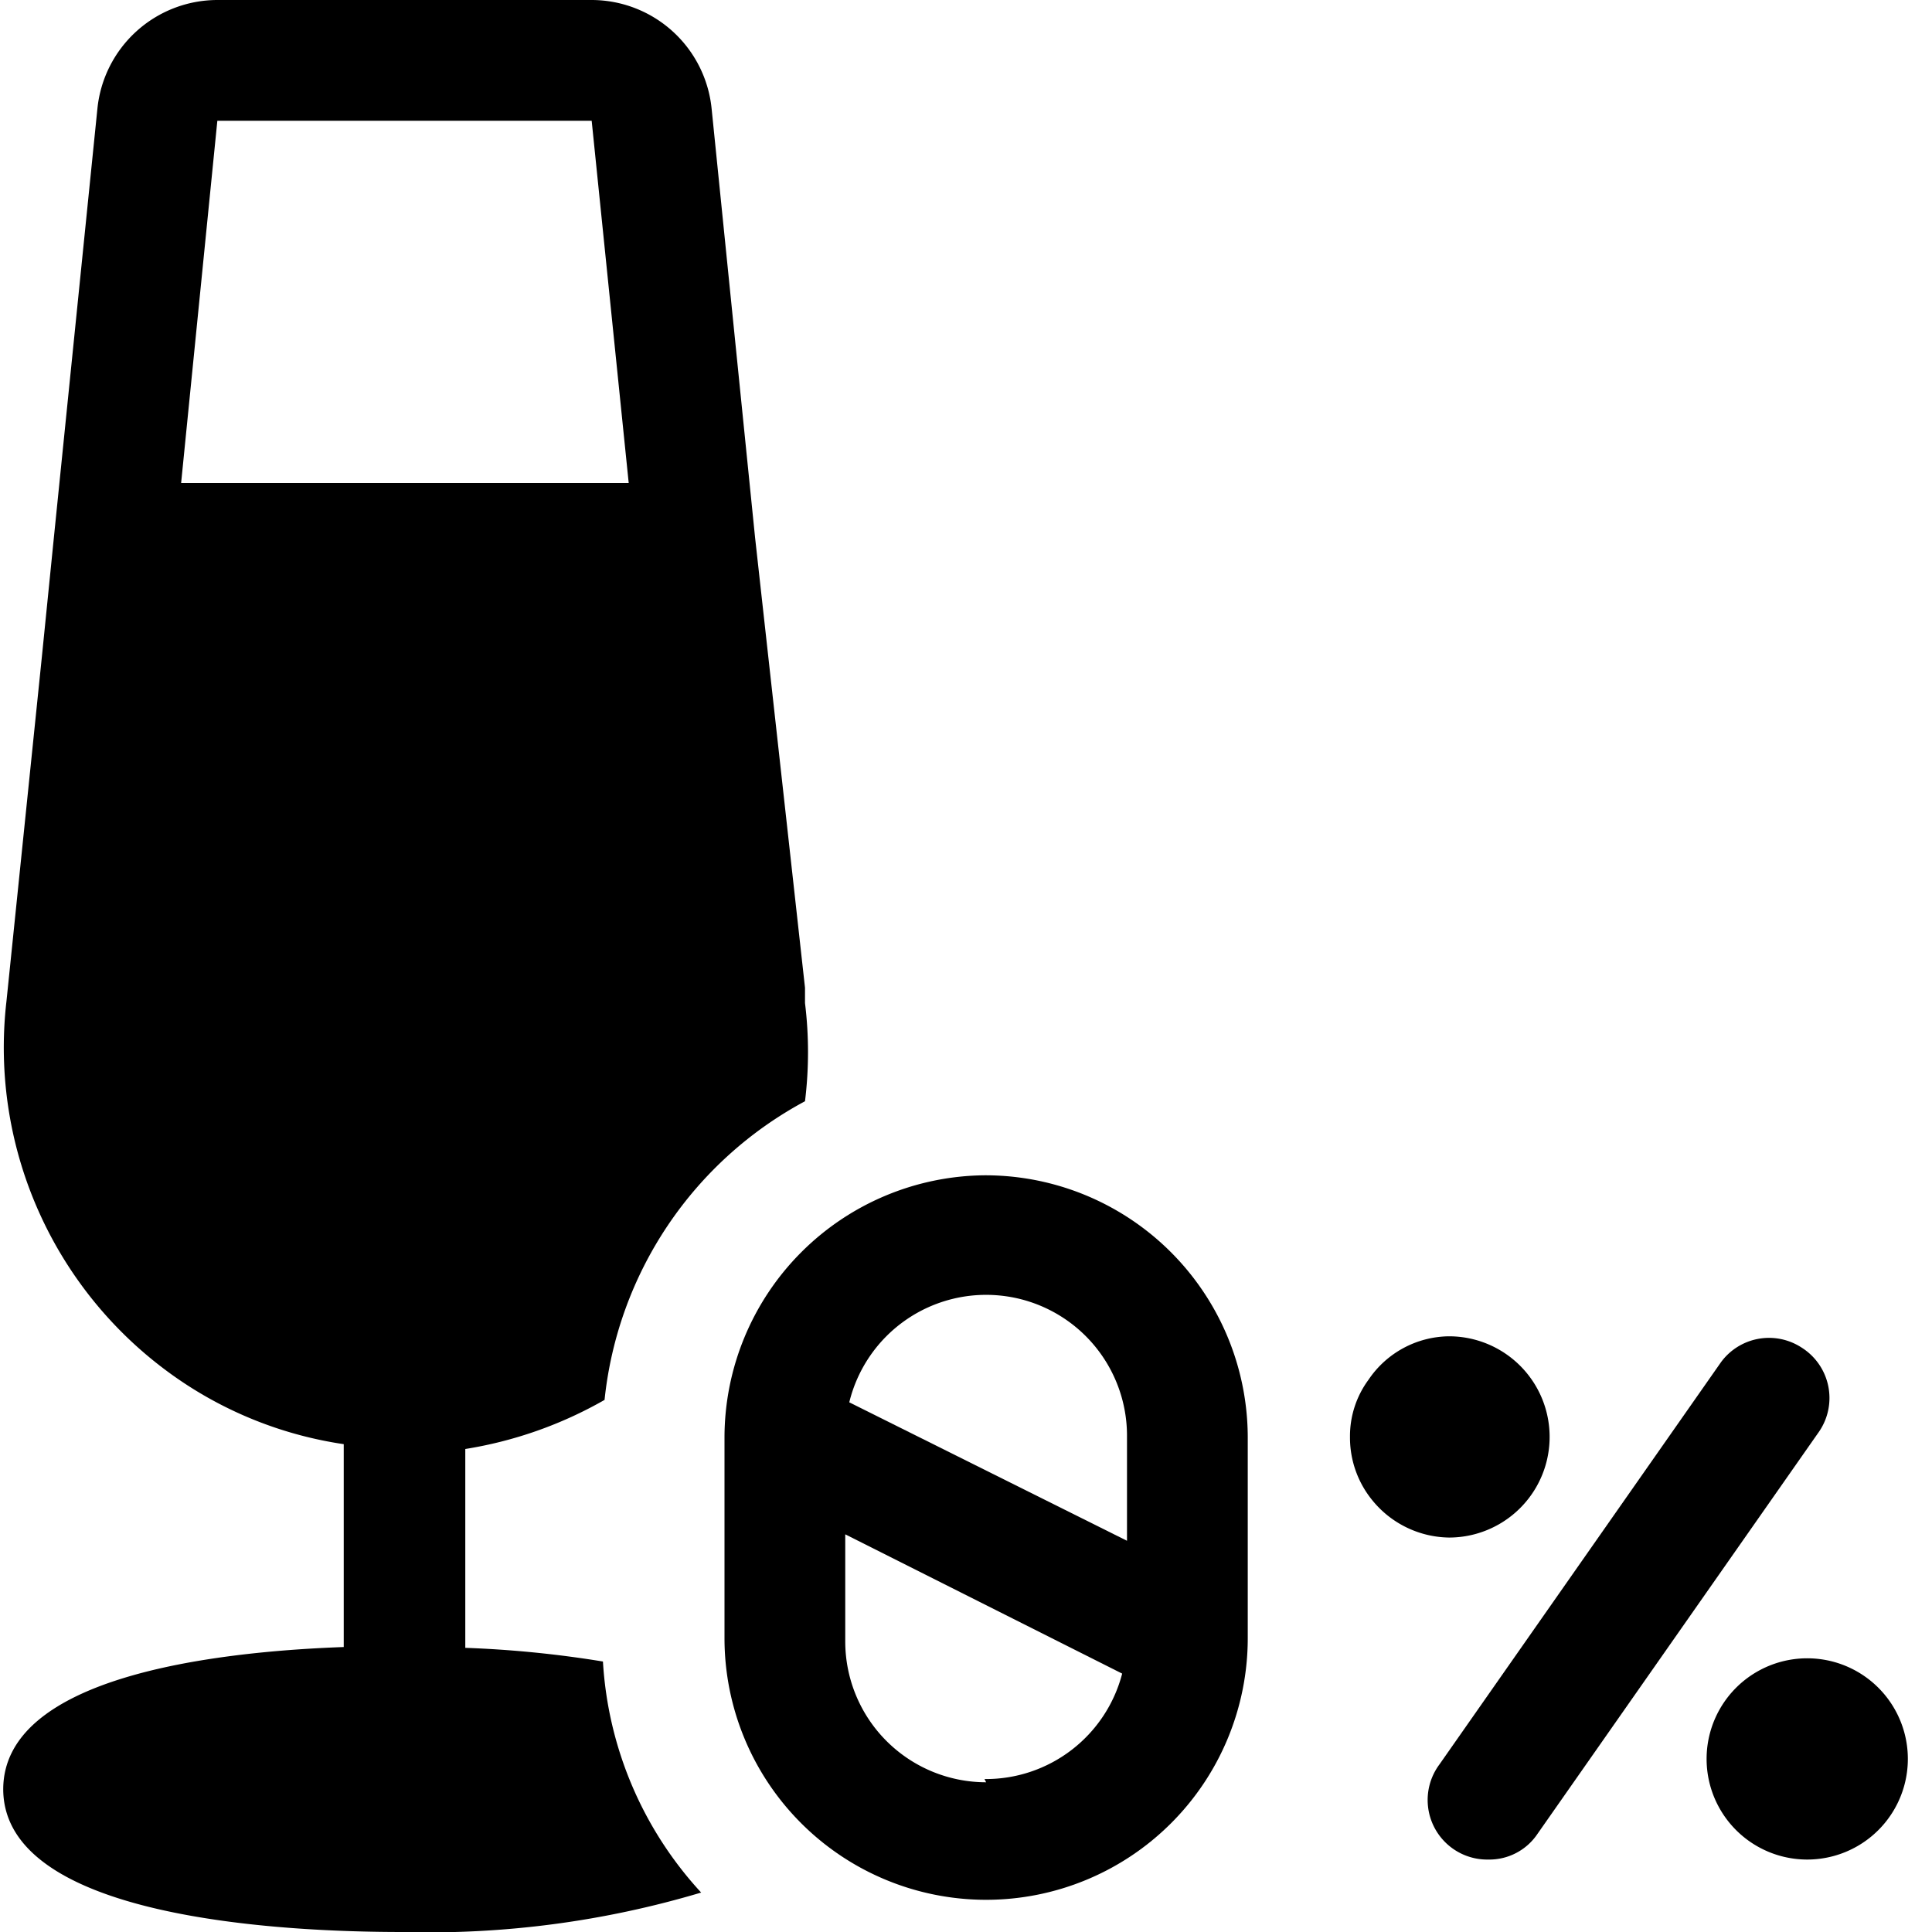 <svg xmlns="http://www.w3.org/2000/svg" viewBox="0 0 24 24"><g><path d="M7.49 20.64a13.54 13.54 0 0 0 -1.71 -0.17V18a5.11 5.11 0 0 0 1.73 -0.61A4.77 4.77 0 0 1 10 13.68a5 5 0 0 0 0 -1.22l0 -0.19 -0.62 -5.59 -0.54 -5.33A1.5 1.5 0 0 0 7.35 0H2.7a1.5 1.5 0 0 0 -1.49 1.35L0.67 6.67 0.52 8.16l-0.44 4.28a5 5 0 0 0 2.19 4.73 4.89 4.89 0 0 0 2 0.77v2.52c-1.66 0.06 -4.23 0.38 -4.23 1.77C0.05 23.83 3.5 24 5 24a11.82 11.82 0 0 0 3.71 -0.49 4.63 4.63 0 0 1 -1.22 -2.87ZM7.35 1.5 7.81 6H2.25l0.45 -4.5Z" fill="#000000" stroke-width="1"></path><path d="M12.23 14.6A3.26 3.26 0 0 0 9 17.85v2.5a3.25 3.25 0 0 0 6.5 0v-2.5a3.26 3.26 0 0 0 -3.27 -3.25ZM14 19.14l-3.45 -1.72a1.75 1.75 0 0 1 3.45 0.43Zm-1.75 3a1.75 1.75 0 0 1 -1.75 -1.75v-1.33l3.44 1.73a1.75 1.75 0 0 1 -1.71 1.31Z" fill="#000000" stroke-width="1"></path><path d="M22.38 16.74a0.74 0.74 0 0 0 -1 0.18l-3.5 5a0.74 0.74 0 0 0 0.61 1.18 0.72 0.72 0 0 0 0.61 -0.32l3.5 -5a0.74 0.74 0 0 0 -0.22 -1.04Z" fill="#000000" stroke-width="1"></path><path d="M21.2 21.85a1.25 1.25 0 1 0 2.5 0 1.25 1.25 0 1 0 -2.5 0" fill="#000000" stroke-width="1"></path><path d="M18 19.1a1.25 1.25 0 0 0 0 -2.5 1.22 1.22 0 0 0 -1 0.54 1.18 1.18 0 0 0 -0.23 0.71 1.23 1.23 0 0 0 0.28 0.79 1.25 1.25 0 0 0 0.95 0.46Z" fill="#000000" stroke-width="1"></path></g></svg>